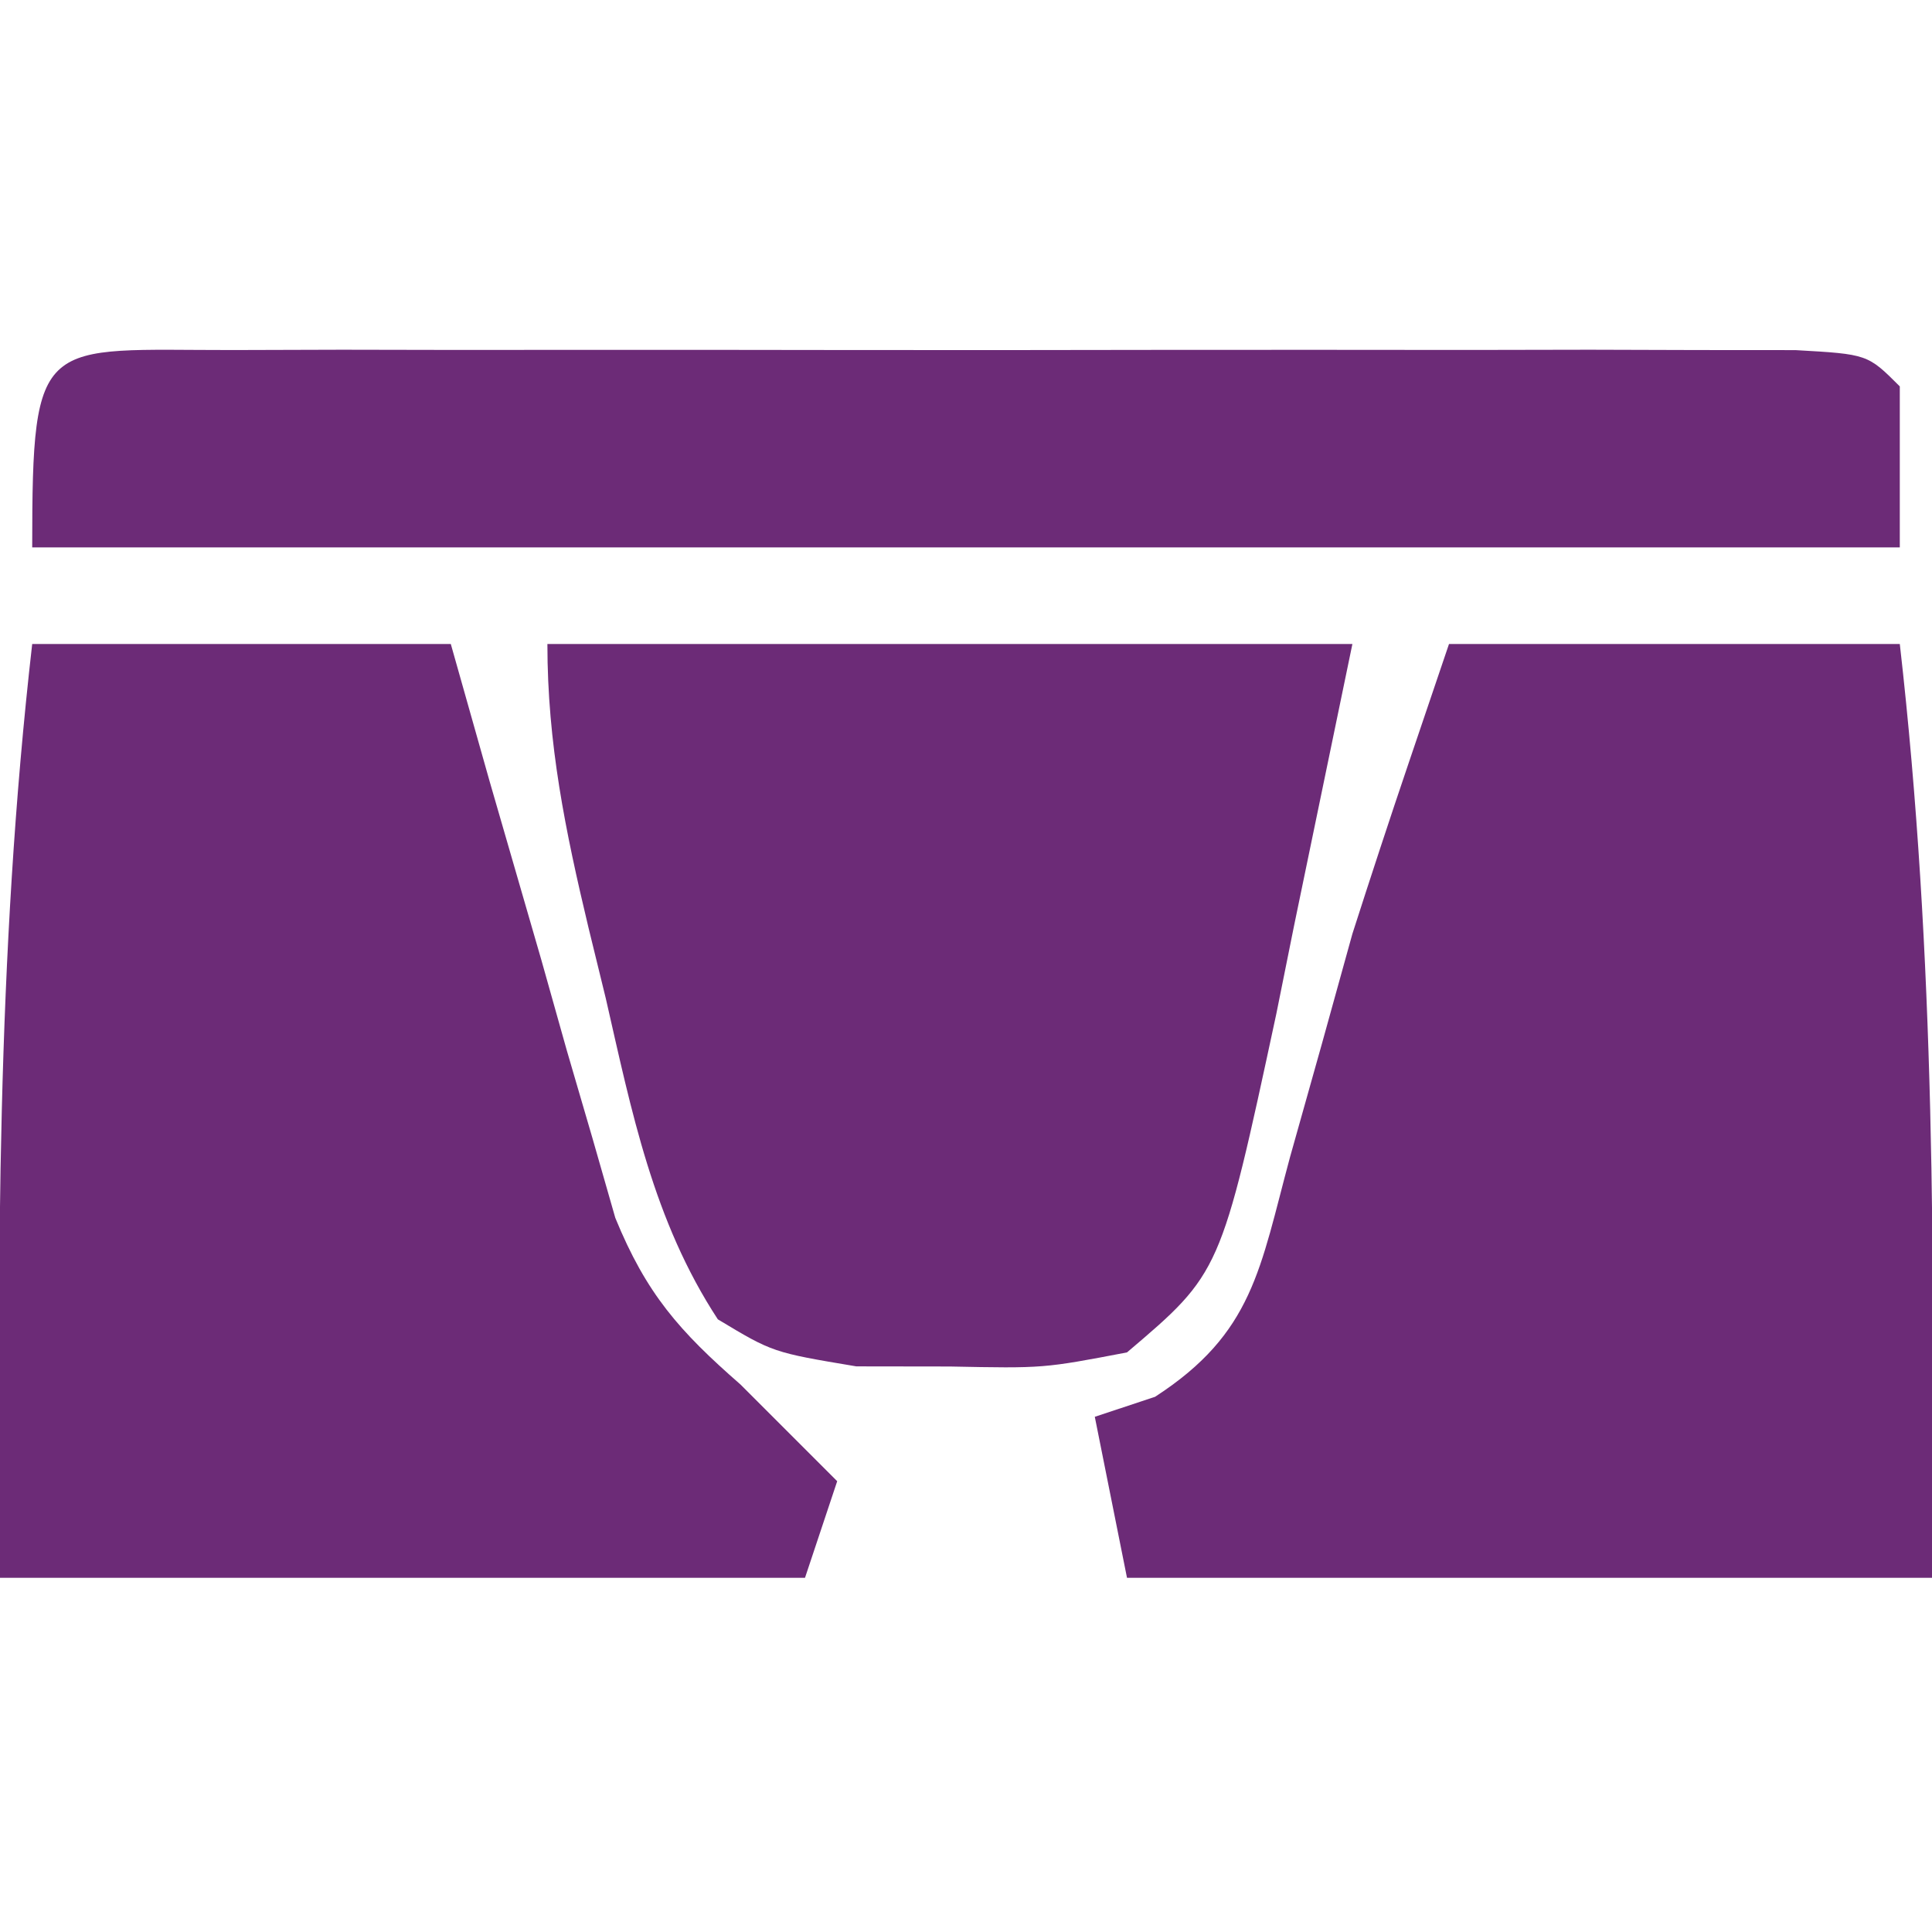<?xml version="1.0" encoding="UTF-8"?>
<svg xmlns="http://www.w3.org/2000/svg" version="1.1" width="60" height="60">
  <path d="M0 0 C4.62 0 9.24 0 14 0 C15.111 9.717 15.073 19.227 15 29 C6.75 29 -1.5 29 -10 29 C-10.33 27.35 -10.66 25.7 -11 24 C-10.383 23.795 -9.765 23.59 -9.129 23.379 C-6.076 21.402 -5.874 19.402 -4.938 15.938 C-4.611 14.777 -4.285 13.617 -3.949 12.422 C-3.636 11.293 -3.323 10.163 -3 9 C-2.43 7.225 -1.849 5.453 -1.25 3.688 C-0.838 2.471 -0.425 1.254 0 0 Z " fill="#6C2B77" transform="translate(45,20)"></path>
  <path d="M0 0 C4.29 0 8.58 0 13 0 C13.398 1.409 13.797 2.818 14.207 4.27 C14.742 6.117 15.277 7.965 15.812 9.812 C16.204 11.206 16.204 11.206 16.604 12.627 C16.995 13.966 16.995 13.966 17.395 15.332 C17.63 16.154 17.866 16.976 18.109 17.823 C19.074 20.182 20.097 21.339 22 23 C23 24 24 25 25 26 C24.67 26.99 24.34 27.98 24 29 C15.75 29 7.5 29 -1 29 C-1.073 19.227 -1.111 9.717 0 0 Z " fill="#6C2B77" transform="translate(1,20)"></path>
  <path d="M0 0 C8.25 0 16.5 0 25 0 C24.402 2.888 23.804 5.775 23.188 8.75 C23.006 9.653 22.824 10.557 22.637 11.487 C20.909 19.53 20.909 19.53 18 22 C15.406 22.496 15.406 22.496 12.5 22.438 C11.541 22.436 10.582 22.435 9.594 22.434 C7 22 7 22 5.293 20.973 C3.286 17.91 2.618 14.523 1.812 11 C1.635 10.276 1.458 9.551 1.275 8.805 C0.559 5.806 0 3.093 0 0 Z " fill="#6C2B77" transform="translate(17,20)"></path>
  <path d="M0 0 C1.118 -0.003 2.236 -0.006 3.387 -0.01 C5.212 -0.007 5.212 -0.007 7.074 -0.003 C8.313 -0.004 9.553 -0.005 10.829 -0.006 C13.456 -0.007 16.082 -0.006 18.708 -0.001 C22.081 0.005 25.454 0.001 28.827 -0.005 C32.034 -0.009 35.242 -0.006 38.449 -0.003 C39.666 -0.005 40.882 -0.007 42.136 -0.01 C43.813 -0.005 43.813 -0.005 45.523 0 C46.513 0.001 47.503 0.002 48.522 0.002 C50.762 0.129 50.762 0.129 51.762 1.129 C51.762 2.779 51.762 4.429 51.762 6.129 C32.622 6.129 13.482 6.129 -6.238 6.129 C-6.238 -0.532 -5.971 0.005 0 0 Z " fill="#6C2B77" transform="translate(7.238,10.871)"></path>
</svg>
